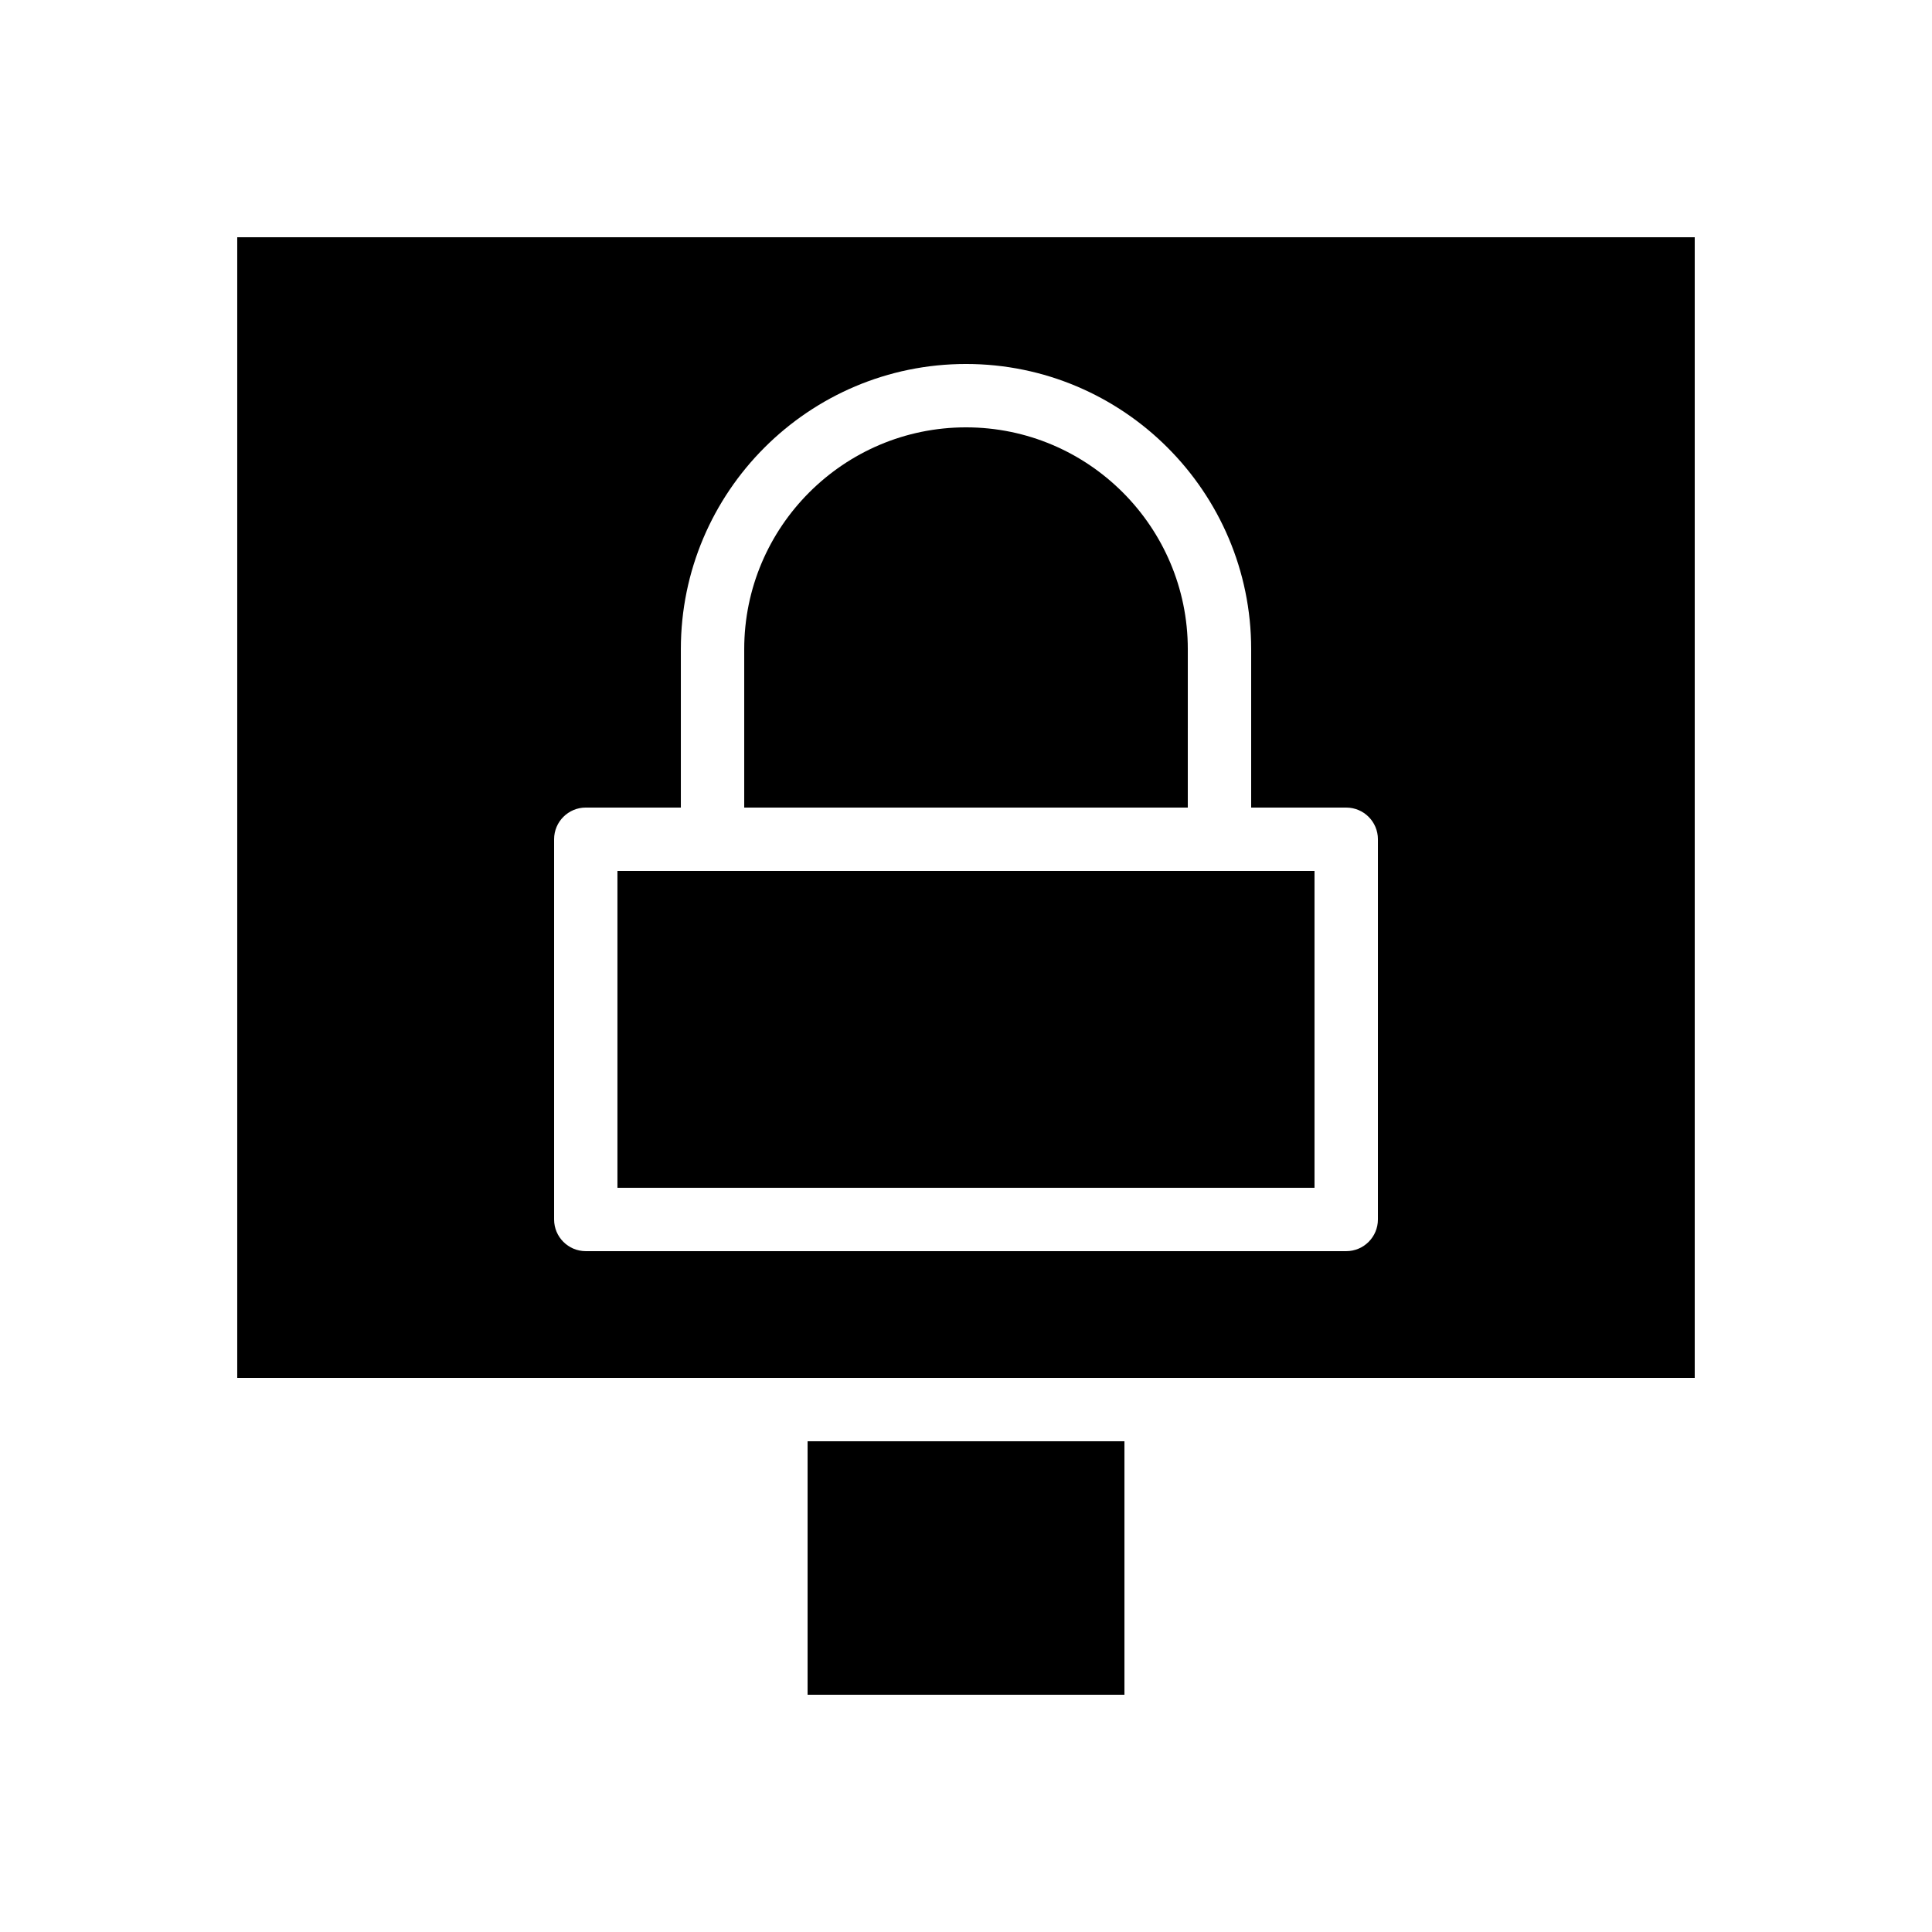 <?xml version="1.0" encoding="UTF-8"?>
<!-- Uploaded to: ICON Repo, www.svgrepo.com, Generator: ICON Repo Mixer Tools -->
<svg fill="#000000" width="800px" height="800px" version="1.1" viewBox="144 144 512 512" xmlns="http://www.w3.org/2000/svg">
 <g>
  <path d="m358.02 525.95h83.969v67.176h-83.969z"/>
  <path d="m332.82 374.81h-25.191v83.969h184.73v-83.969z"/>
  <path d="m206.87 206.87v302.29h386.25v-302.29zm302.29 260.3c0 4.637-3.762 8.398-8.398 8.398h-201.52c-4.637 0-8.398-3.762-8.398-8.398v-100.76c0-4.637 3.758-8.398 8.398-8.398h25.191v-41.984c0-41.668 33.902-75.57 75.57-75.57 41.672 0 75.57 33.902 75.57 75.57v41.984l25.191 0.004c4.637 0 8.398 3.758 8.398 8.398z"/>
  <path d="m458.78 316.03c0-32.41-26.367-58.777-58.777-58.777s-58.777 26.367-58.777 58.777v41.984h117.55z"/>
 </g>
</svg>